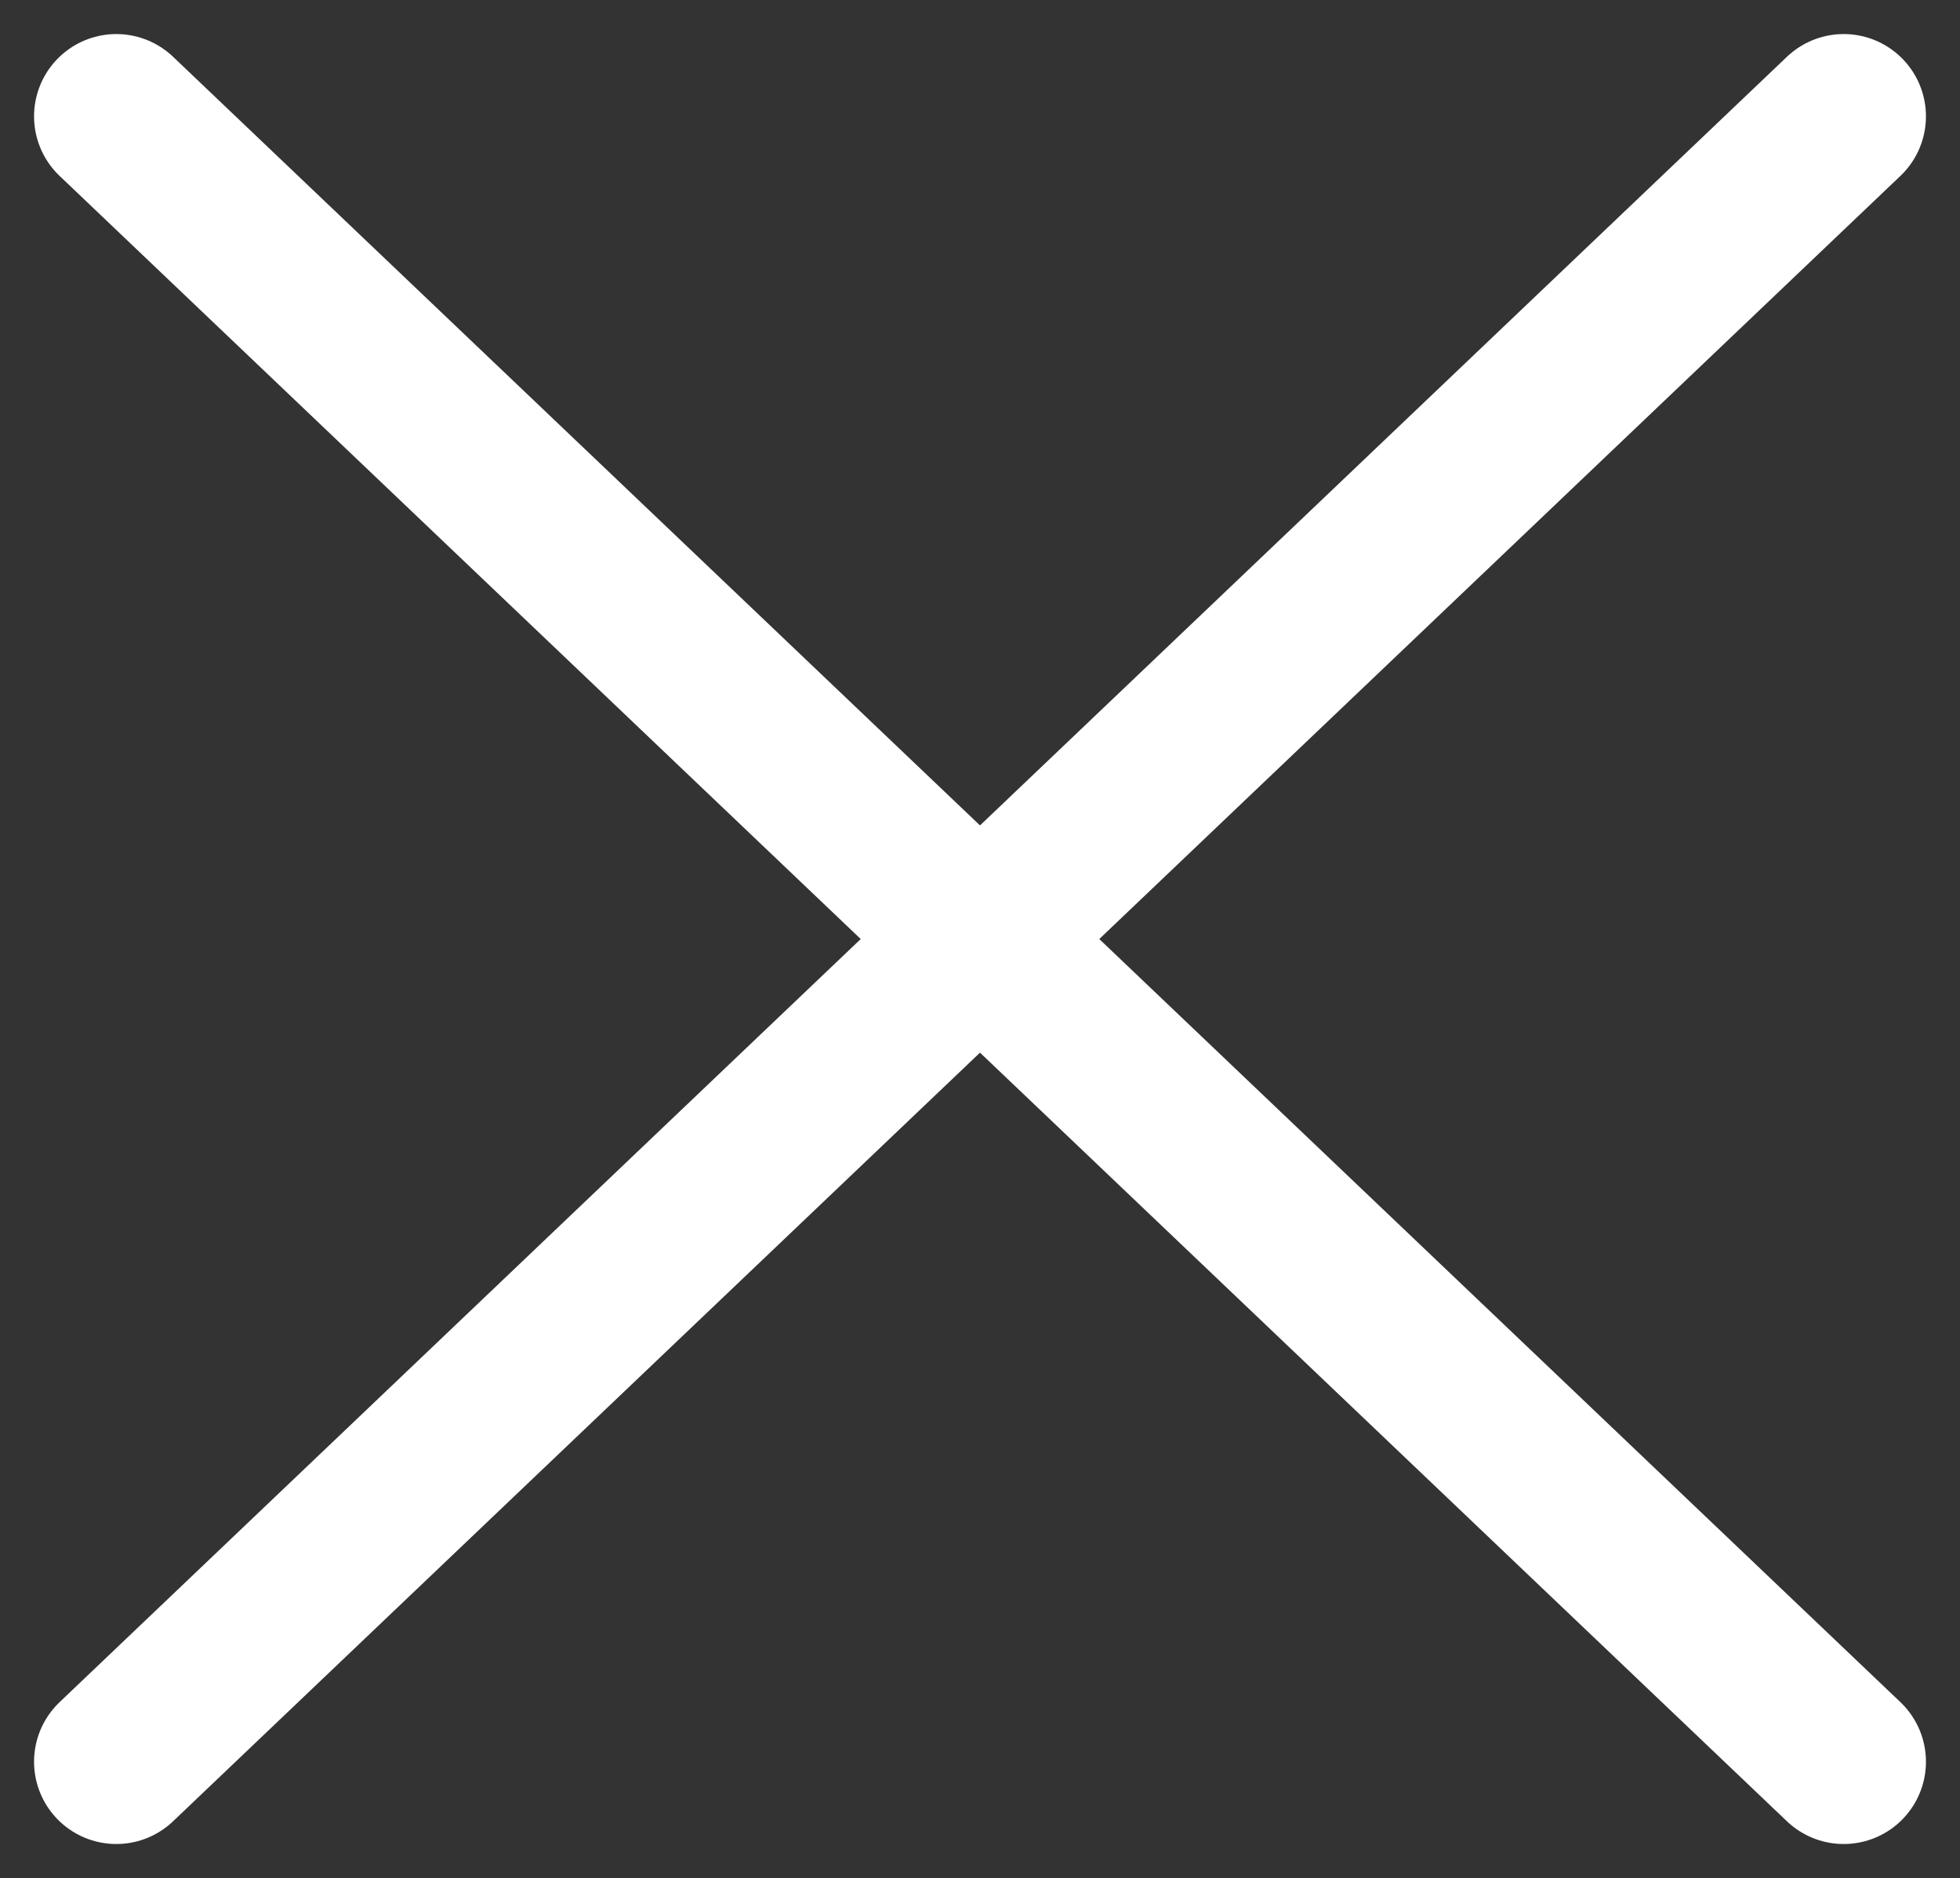 <svg xmlns="http://www.w3.org/2000/svg" width="23.828" fill="#fff" height="22.828" viewBox="0 0 23.828 22.828"><rect x="0" y="0" width="23.828" height="22.828" fill="#333333" stroke="none"/><defs><style>.a{fill:none;stroke:#fff;stroke-linecap:round;stroke-width:2px;}</style></defs><g transform="translate(1.414 1.414)"><line class="a" y1="20" x2="21"/><line class="a" x2="21" y2="20"/></g></svg>
